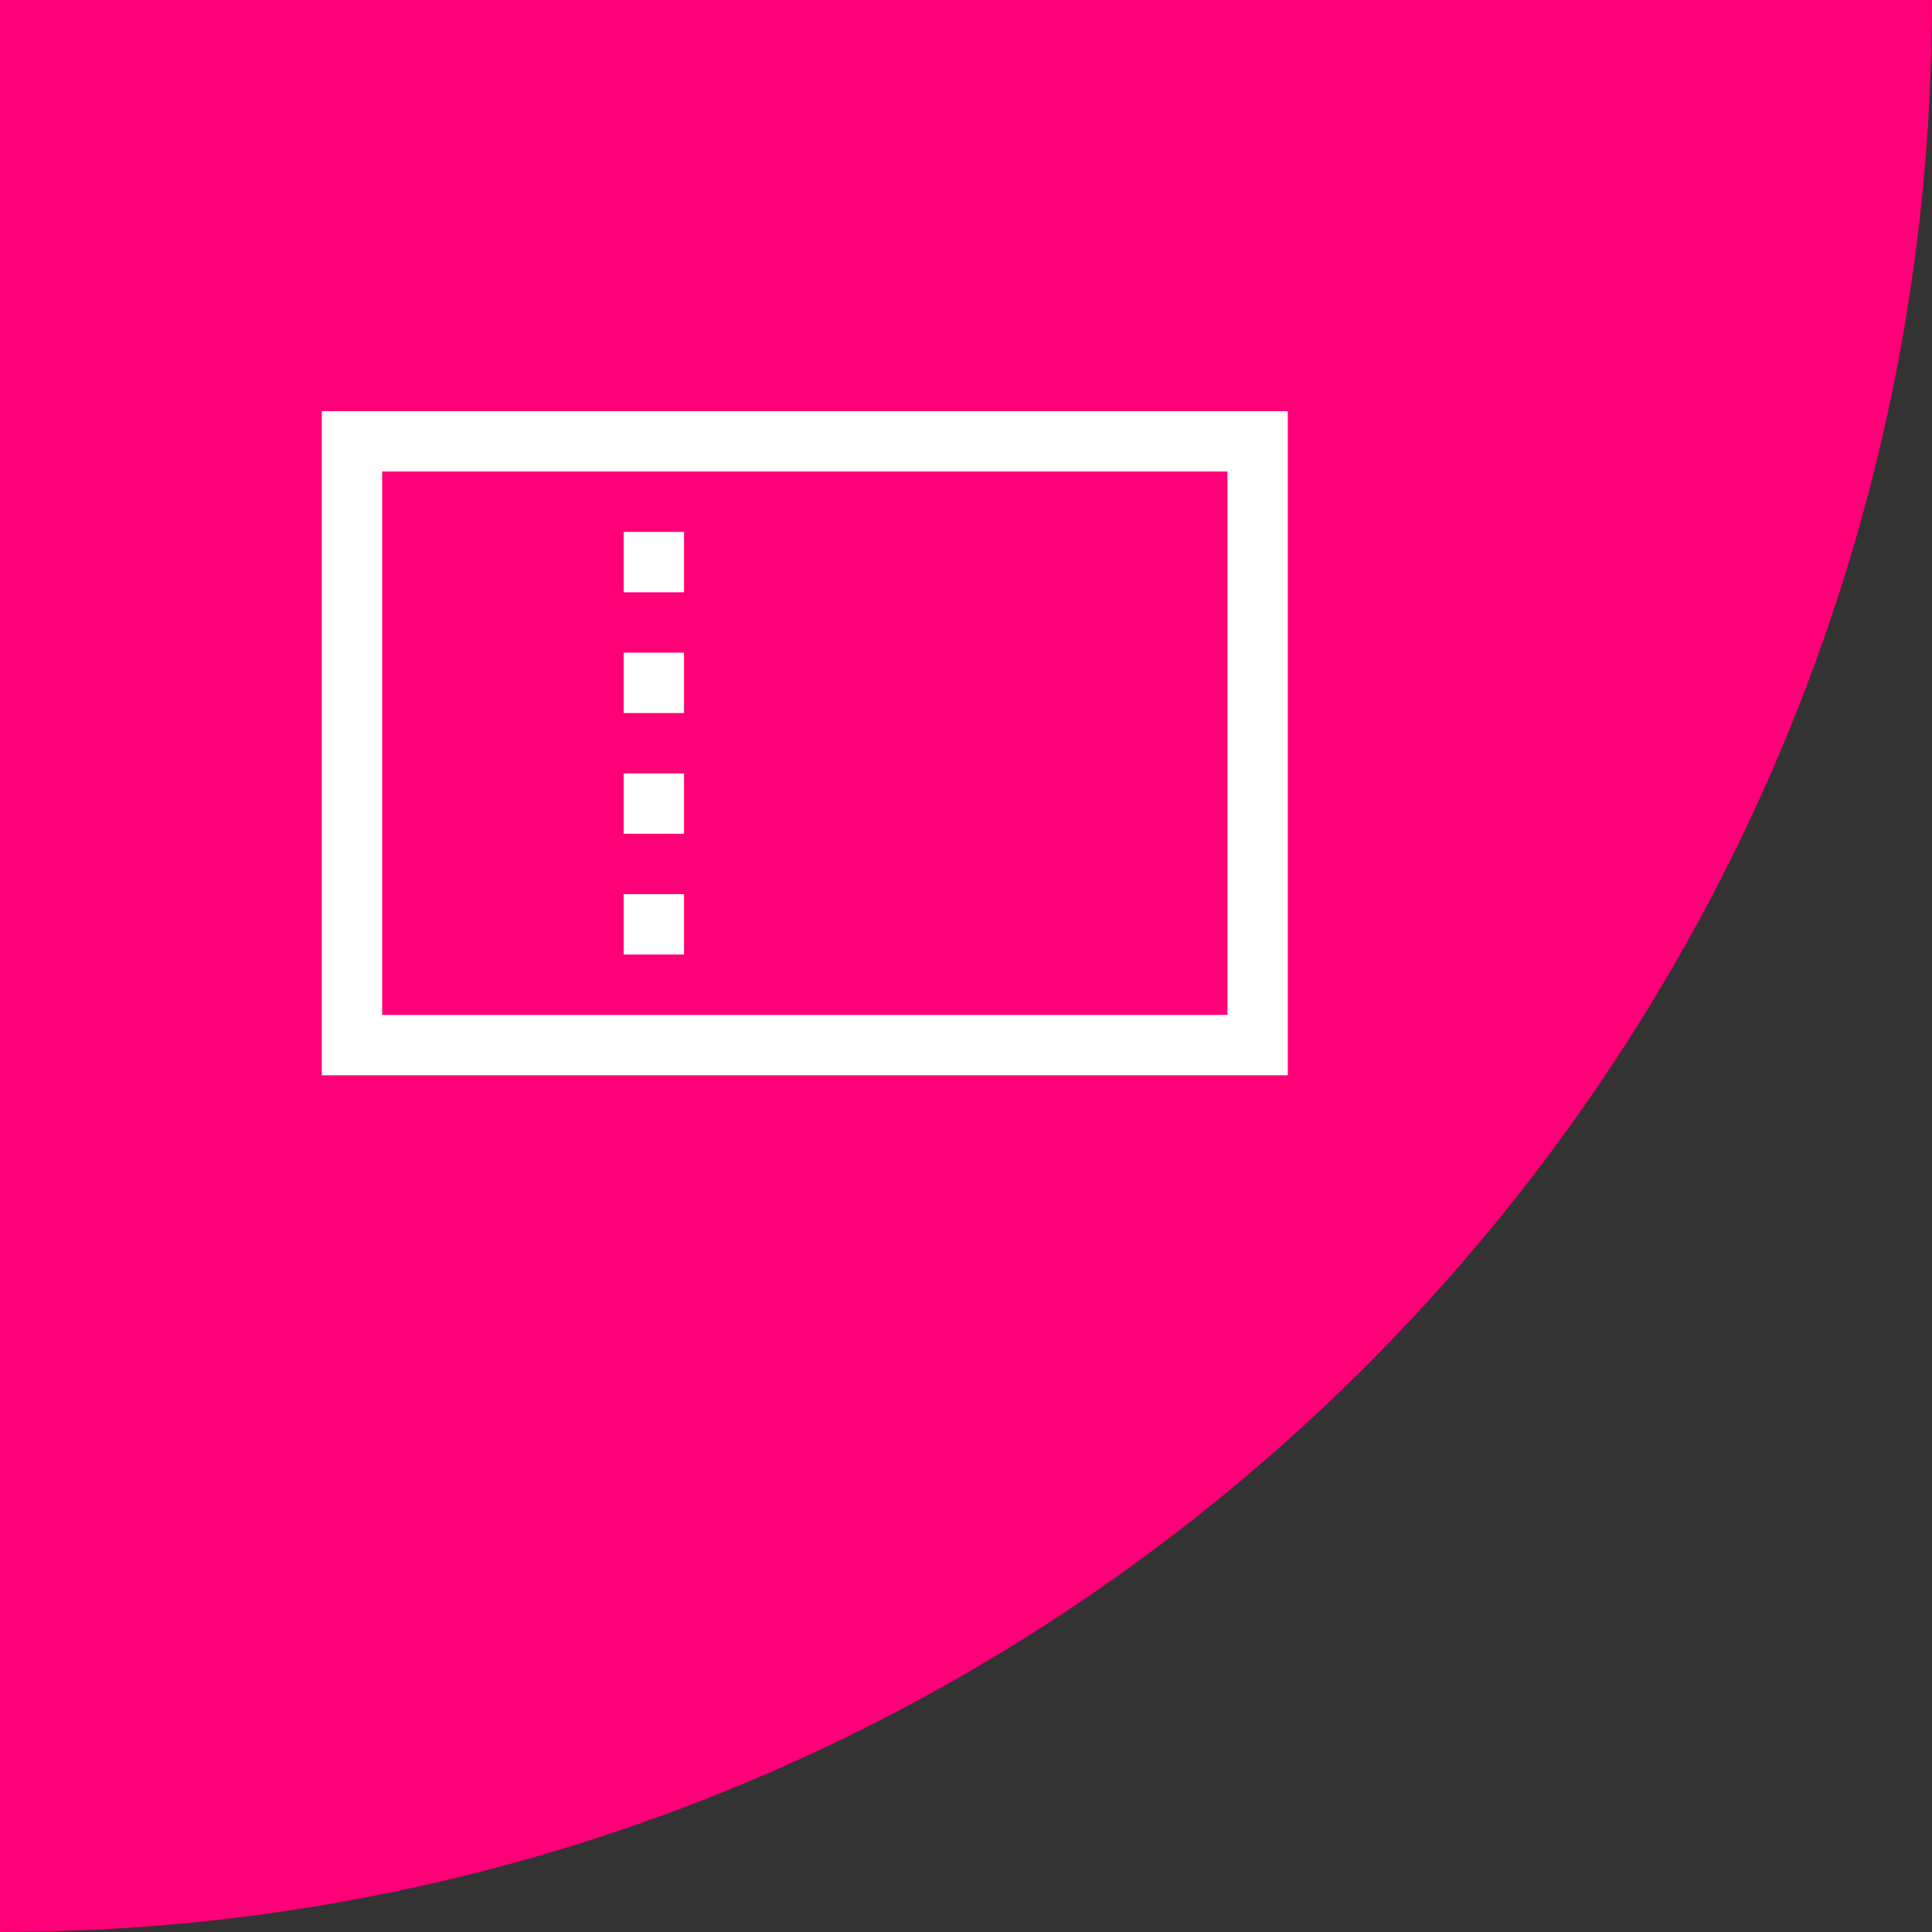 <?xml version="1.0" encoding="UTF-8"?><svg id="b" xmlns="http://www.w3.org/2000/svg" viewBox="0 0 32 32"><rect x="0" y="0" width="32" height="32" fill="#333333" stroke="none"/><g id="c"><path d="M32,0H0v32c17.67,0,32-14.33,32-32Z" fill="#ff0078" stroke-width="0"/><path d="M21.33,17.81H5.33V6.81h16v11ZM6.33,16.81h14V7.81H6.33v9Z" fill="#fff" stroke-width="0"/><rect x="10.33" y="8.81" width="1" height="1" fill="#fff" stroke-width="0"/><rect x="10.33" y="10.81" width="1" height="1" fill="#fff" stroke-width="0"/><rect x="10.33" y="12.81" width="1" height="1" fill="#fff" stroke-width="0"/><rect x="10.33" y="14.81" width="1" height="1" fill="#fff" stroke-width="0"/></g></svg>